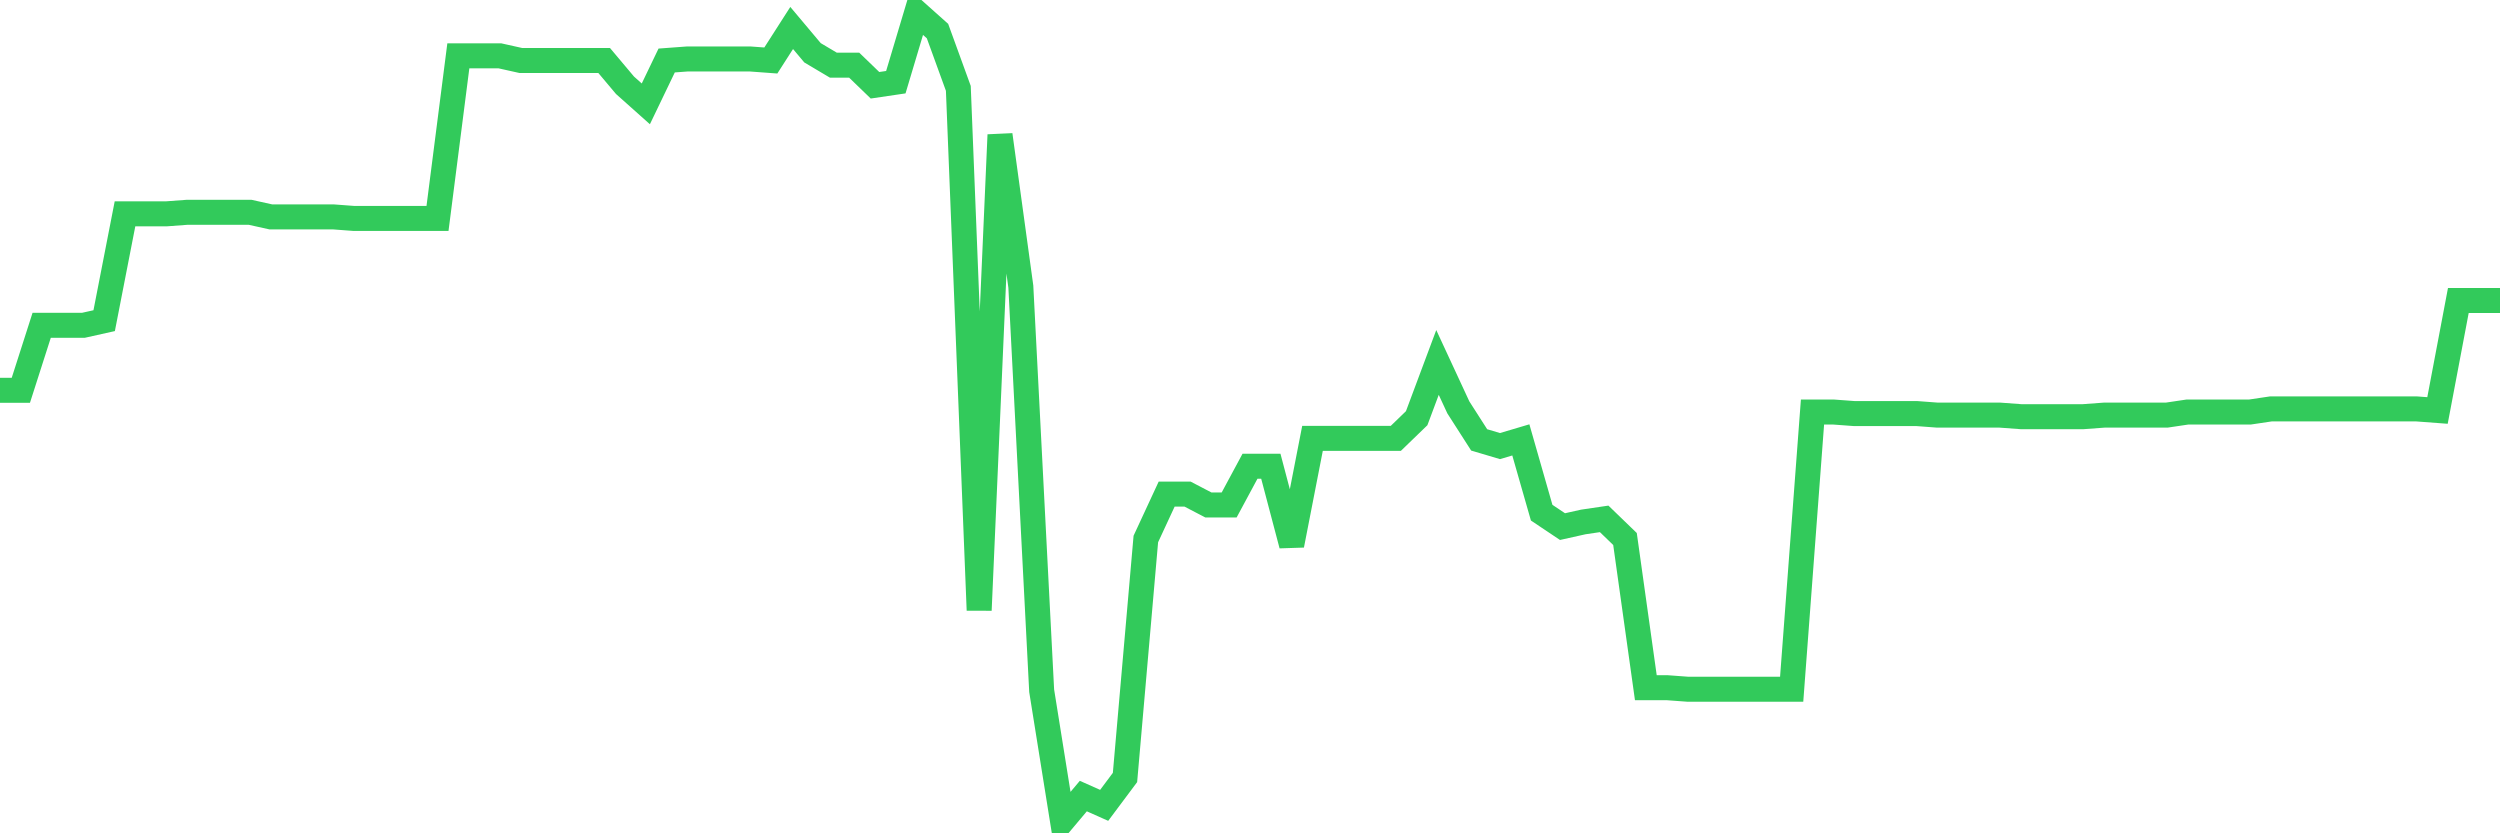 <svg
  xmlns="http://www.w3.org/2000/svg"
  xmlns:xlink="http://www.w3.org/1999/xlink"
  width="120"
  height="40"
  viewBox="0 0 120 40"
  preserveAspectRatio="none"
>
  <polyline
    points="0,18.736 1,18.736 2,15.615 3,15.615 4,15.615 5,15.392 6,10.263 7,10.263 8,10.263 9,10.189 10,10.189 11,10.189 12,10.189 13,10.411 14,10.411 15,10.411 16,10.411 17,10.486 18,10.486 19,10.486 20,10.486 21,10.486 22,2.681 23,2.681 24,2.681 25,2.904 26,2.904 27,2.904 28,2.904 29,2.904 30,4.093 31,4.985 32,2.904 33,2.83 34,2.83 35,2.83 36,2.83 37,2.904 38,1.343 39,2.533 40,3.127 41,3.127 42,4.093 43,3.945 44,0.6 45,1.492 46,4.242 47,29.291 48,6.472 49,13.756 50,33.156 51,39.4 52,38.211 53,38.657 54,37.319 55,25.872 56,23.716 57,23.716 58,24.237 59,24.237 60,22.379 61,22.379 62,26.169 63,21.041 64,21.041 65,21.041 66,21.041 67,21.041 68,20.074 69,17.398 70,19.554 71,21.115 72,21.412 73,21.115 74,24.608 75,25.277 76,25.054 77,24.906 78,25.872 79,33.008 80,33.008 81,33.082 82,33.082 83,33.082 84,33.082 85,33.082 86,33.082 87,19.777 88,19.777 89,19.851 90,19.851 91,19.851 92,19.851 93,19.926 94,19.926 95,19.926 96,19.926 97,20 98,20 99,20 100,20 101,19.926 102,19.926 103,19.926 104,19.926 105,19.777 106,19.777 107,19.777 108,19.777 109,19.628 110,19.628 111,19.628 112,19.628 113,19.628 114,19.628 115,19.628 116,19.628 117,19.703 118,14.425 119,14.425 120,14.425"
    fill="none"
    stroke="#32ca5b"
    stroke-width="1.2"
  >
  </polyline>
</svg>